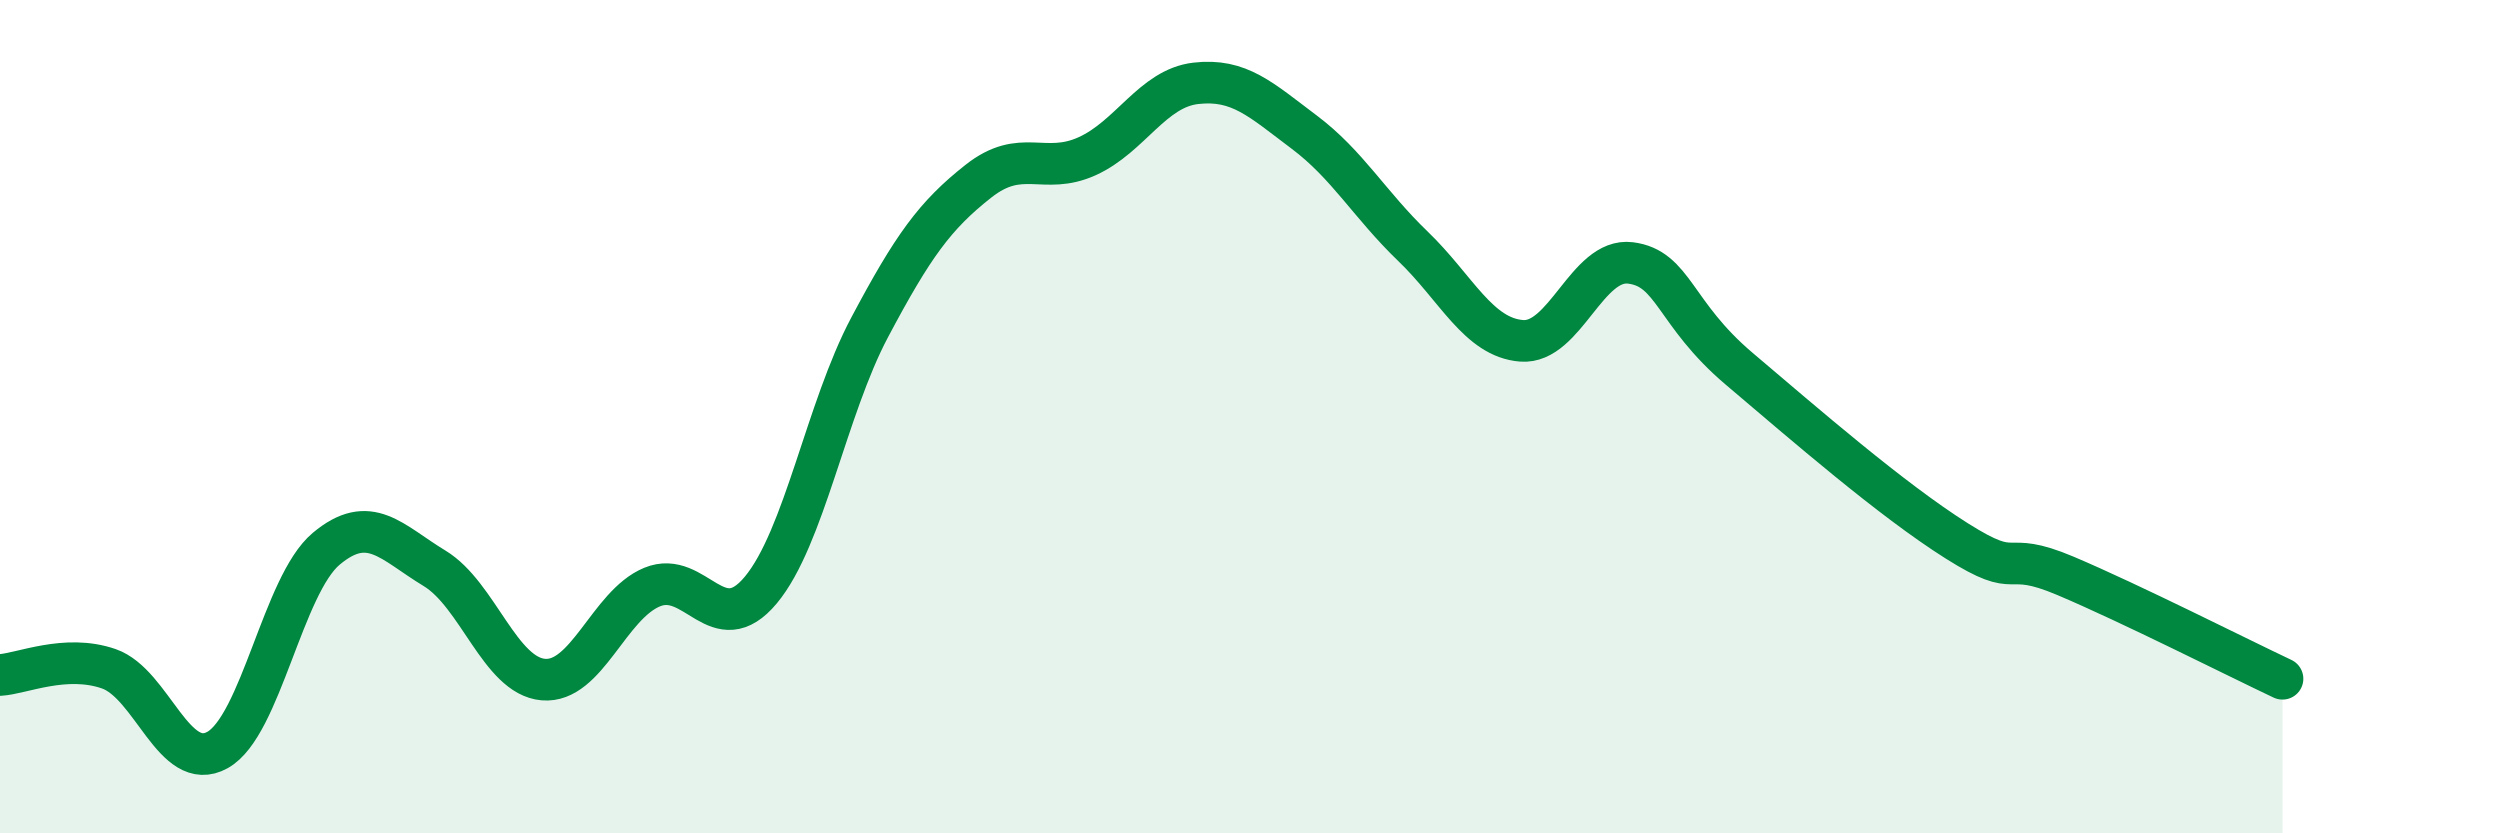 
    <svg width="60" height="20" viewBox="0 0 60 20" xmlns="http://www.w3.org/2000/svg">
      <path
        d="M 0,16.2 C 0.52,16.17 1.57,15.69 2.61,16.05 C 3.65,16.41 4.18,18.58 5.22,18 C 6.26,17.42 6.79,14.04 7.83,13.17 C 8.87,12.3 9.39,13.01 10.43,13.64 C 11.47,14.27 12,16.22 13.04,16.31 C 14.08,16.4 14.61,14.52 15.65,14.09 C 16.69,13.66 17.22,15.41 18.26,14.16 C 19.3,12.91 19.83,9.82 20.87,7.86 C 21.91,5.9 22.44,5.17 23.48,4.35 C 24.52,3.53 25.05,4.22 26.09,3.75 C 27.13,3.28 27.66,2.12 28.7,2 C 29.74,1.88 30.26,2.39 31.3,3.17 C 32.34,3.95 32.87,4.91 33.91,5.91 C 34.95,6.91 35.48,8.1 36.52,8.18 C 37.56,8.26 38.09,6.18 39.13,6.31 C 40.17,6.44 40.17,7.52 41.74,8.85 C 43.31,10.18 45.39,11.99 46.96,12.98 C 48.53,13.97 48.01,13.16 49.57,13.82 C 51.13,14.48 53.74,15.8 54.78,16.29L54.78 20L0 20Z"
        fill="#008740"
        opacity="0.1"
        stroke-linecap="round"
        stroke-linejoin="round"
      />
      <path
        d="M 0,16.2 C 0.52,16.17 1.57,15.69 2.61,16.05 C 3.65,16.41 4.18,18.58 5.22,18 C 6.26,17.42 6.79,14.04 7.83,13.17 C 8.87,12.3 9.39,13.01 10.43,13.64 C 11.47,14.27 12,16.22 13.04,16.31 C 14.08,16.4 14.61,14.52 15.65,14.09 C 16.69,13.66 17.22,15.41 18.26,14.16 C 19.3,12.91 19.83,9.82 20.87,7.86 C 21.91,5.9 22.44,5.17 23.48,4.35 C 24.52,3.53 25.05,4.22 26.09,3.75 C 27.13,3.28 27.66,2.12 28.7,2 C 29.74,1.88 30.26,2.39 31.3,3.17 C 32.34,3.95 32.87,4.91 33.91,5.91 C 34.95,6.91 35.48,8.1 36.52,8.18 C 37.56,8.26 38.09,6.18 39.13,6.31 C 40.17,6.44 40.17,7.52 41.74,8.85 C 43.31,10.18 45.39,11.99 46.96,12.98 C 48.53,13.97 48.01,13.16 49.57,13.82 C 51.13,14.48 53.74,15.8 54.78,16.29"
        stroke="#008740"
        stroke-width="1"
        fill="none"
        stroke-linecap="round"
        stroke-linejoin="round"
      />
    </svg>
  